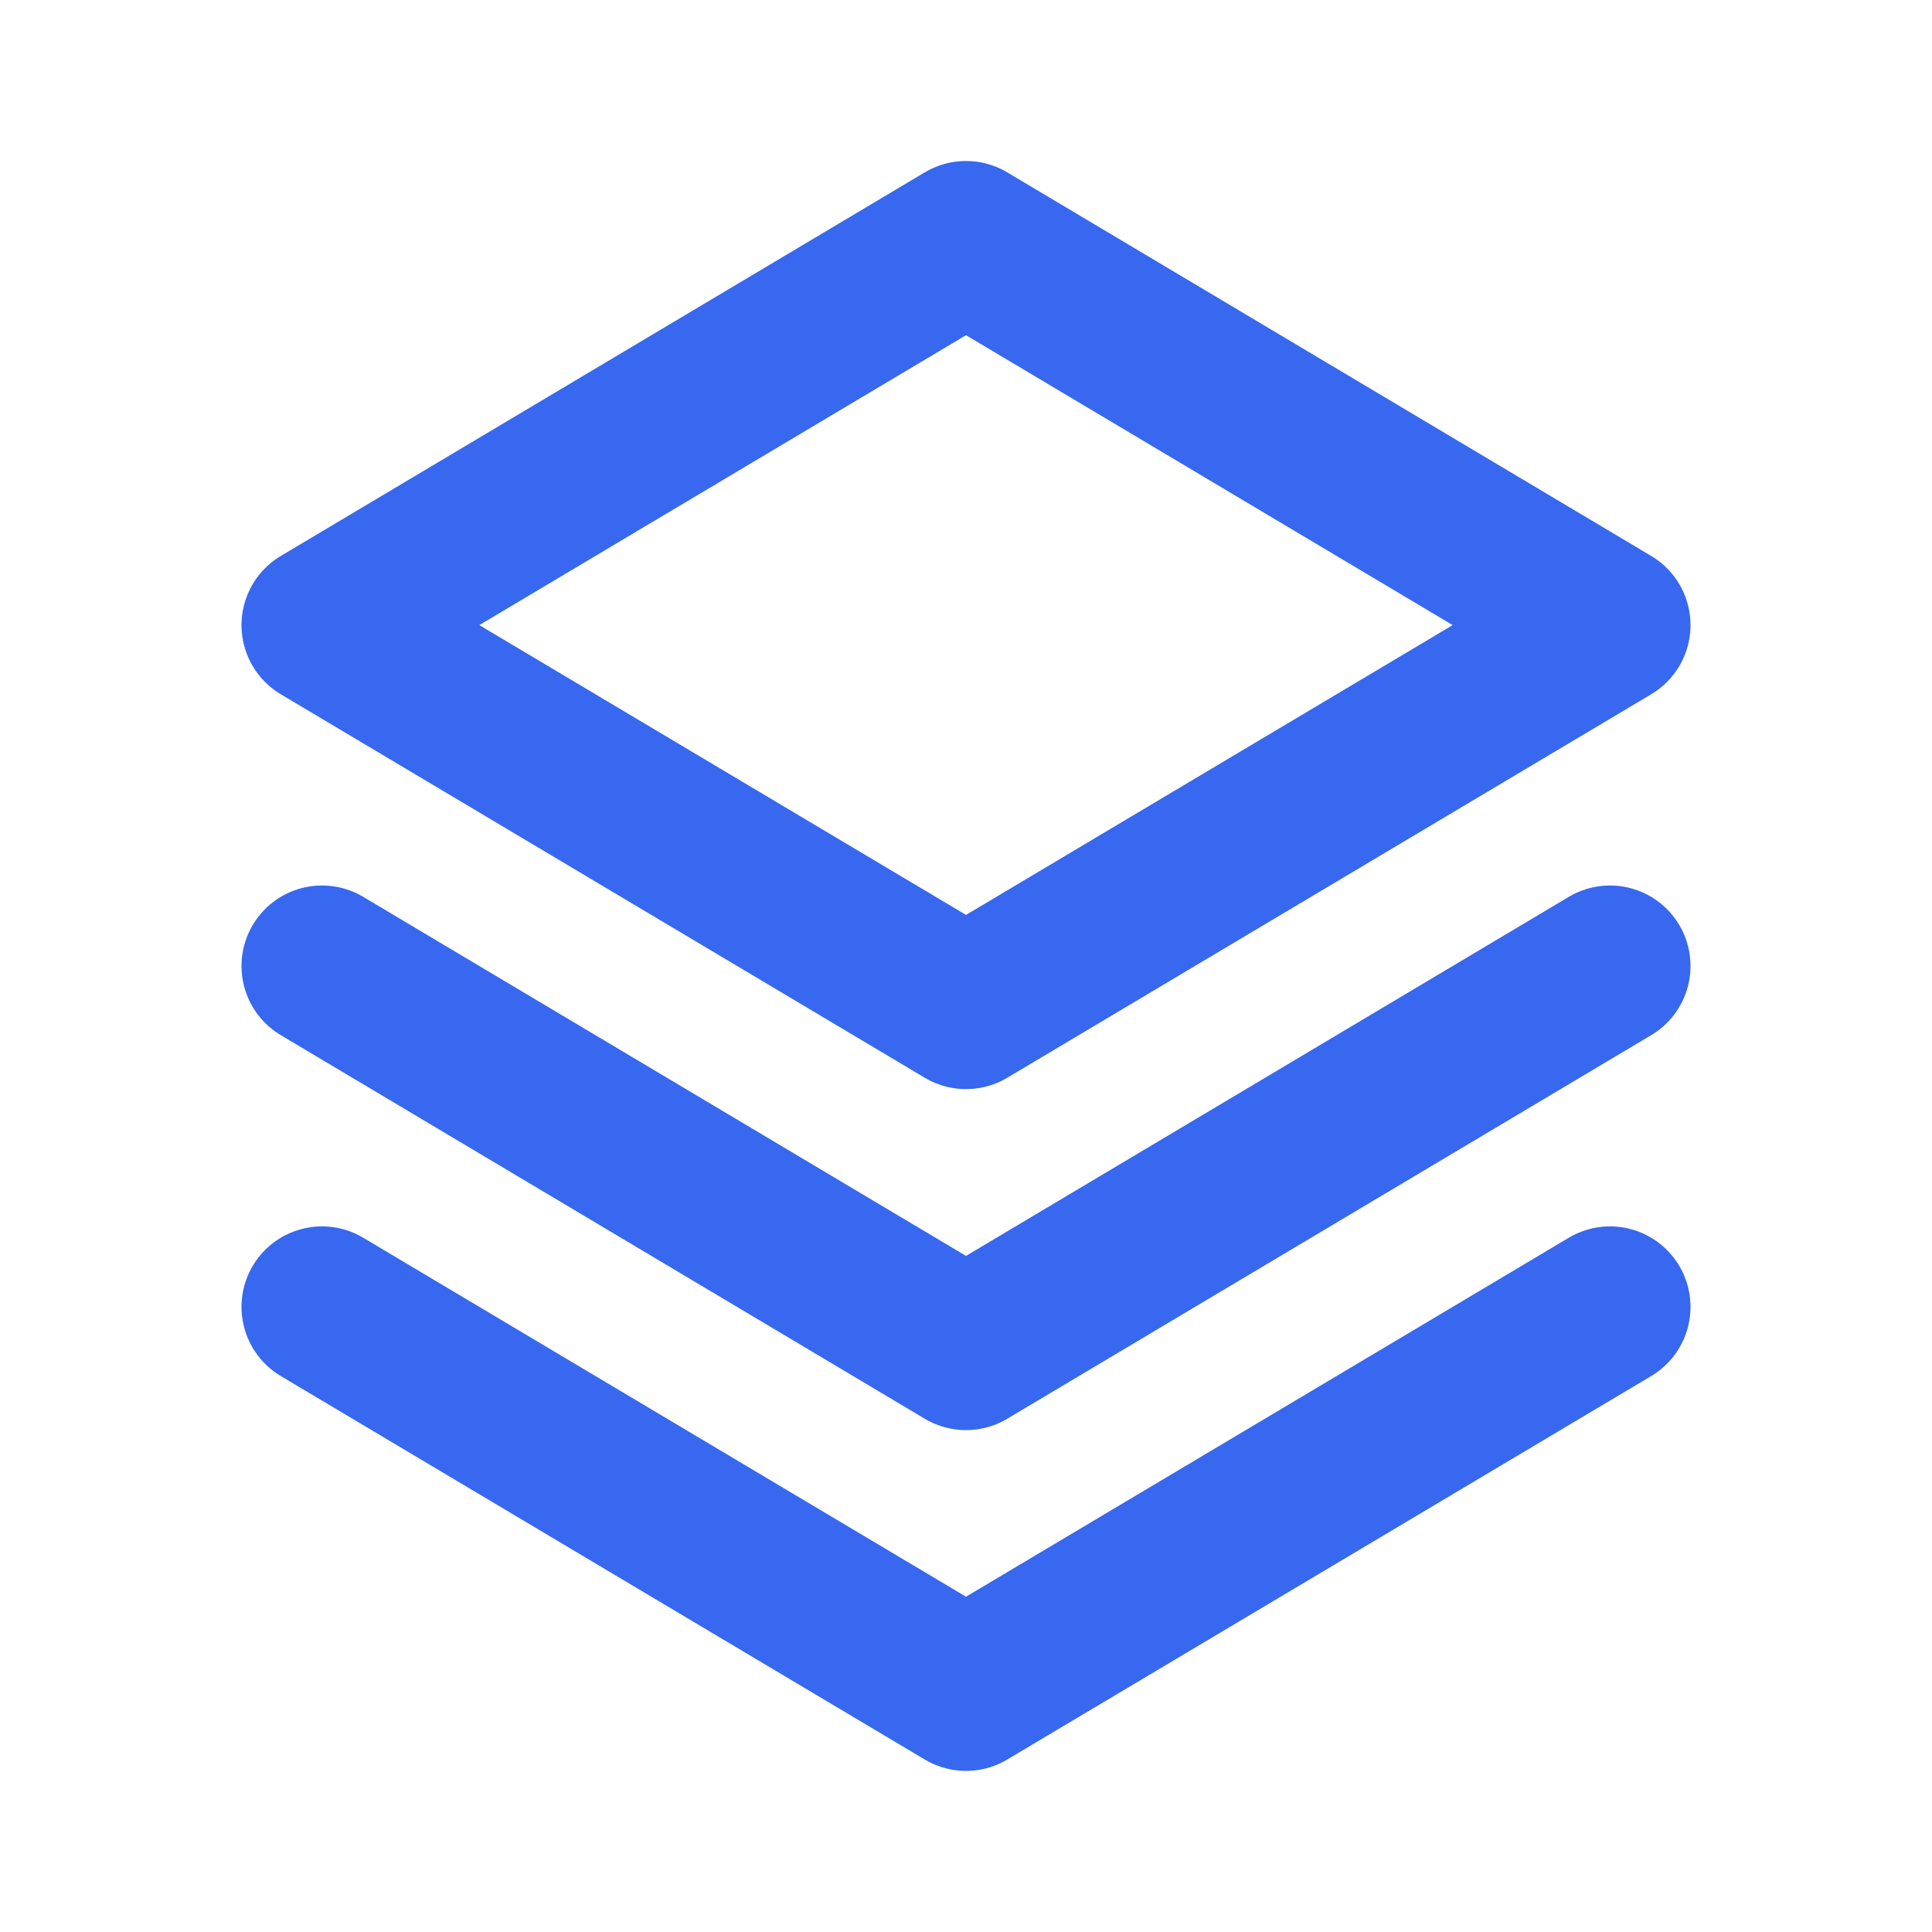 <?xml version="1.0" encoding="UTF-8"?>
<svg xmlns="http://www.w3.org/2000/svg" width="18" height="18" viewBox="0 0 18 18" fill="none">
  <path fill-rule="evenodd" clip-rule="evenodd" d="M15 5.824L9 9.397L3 5.824L9 2.25L15 5.824Z" stroke="#3768EF" stroke-width="1.5" stroke-linecap="round" stroke-linejoin="round"></path>
  <path d="M3 9L9 12.574L15 9" stroke="#3768EF" stroke-width="1.5" stroke-linecap="round" stroke-linejoin="round"></path>
  <path d="M3 12.176L9 15.749L15 12.176" stroke="#3768EF" stroke-width="1.5" stroke-linecap="round" stroke-linejoin="round"></path>
</svg>
